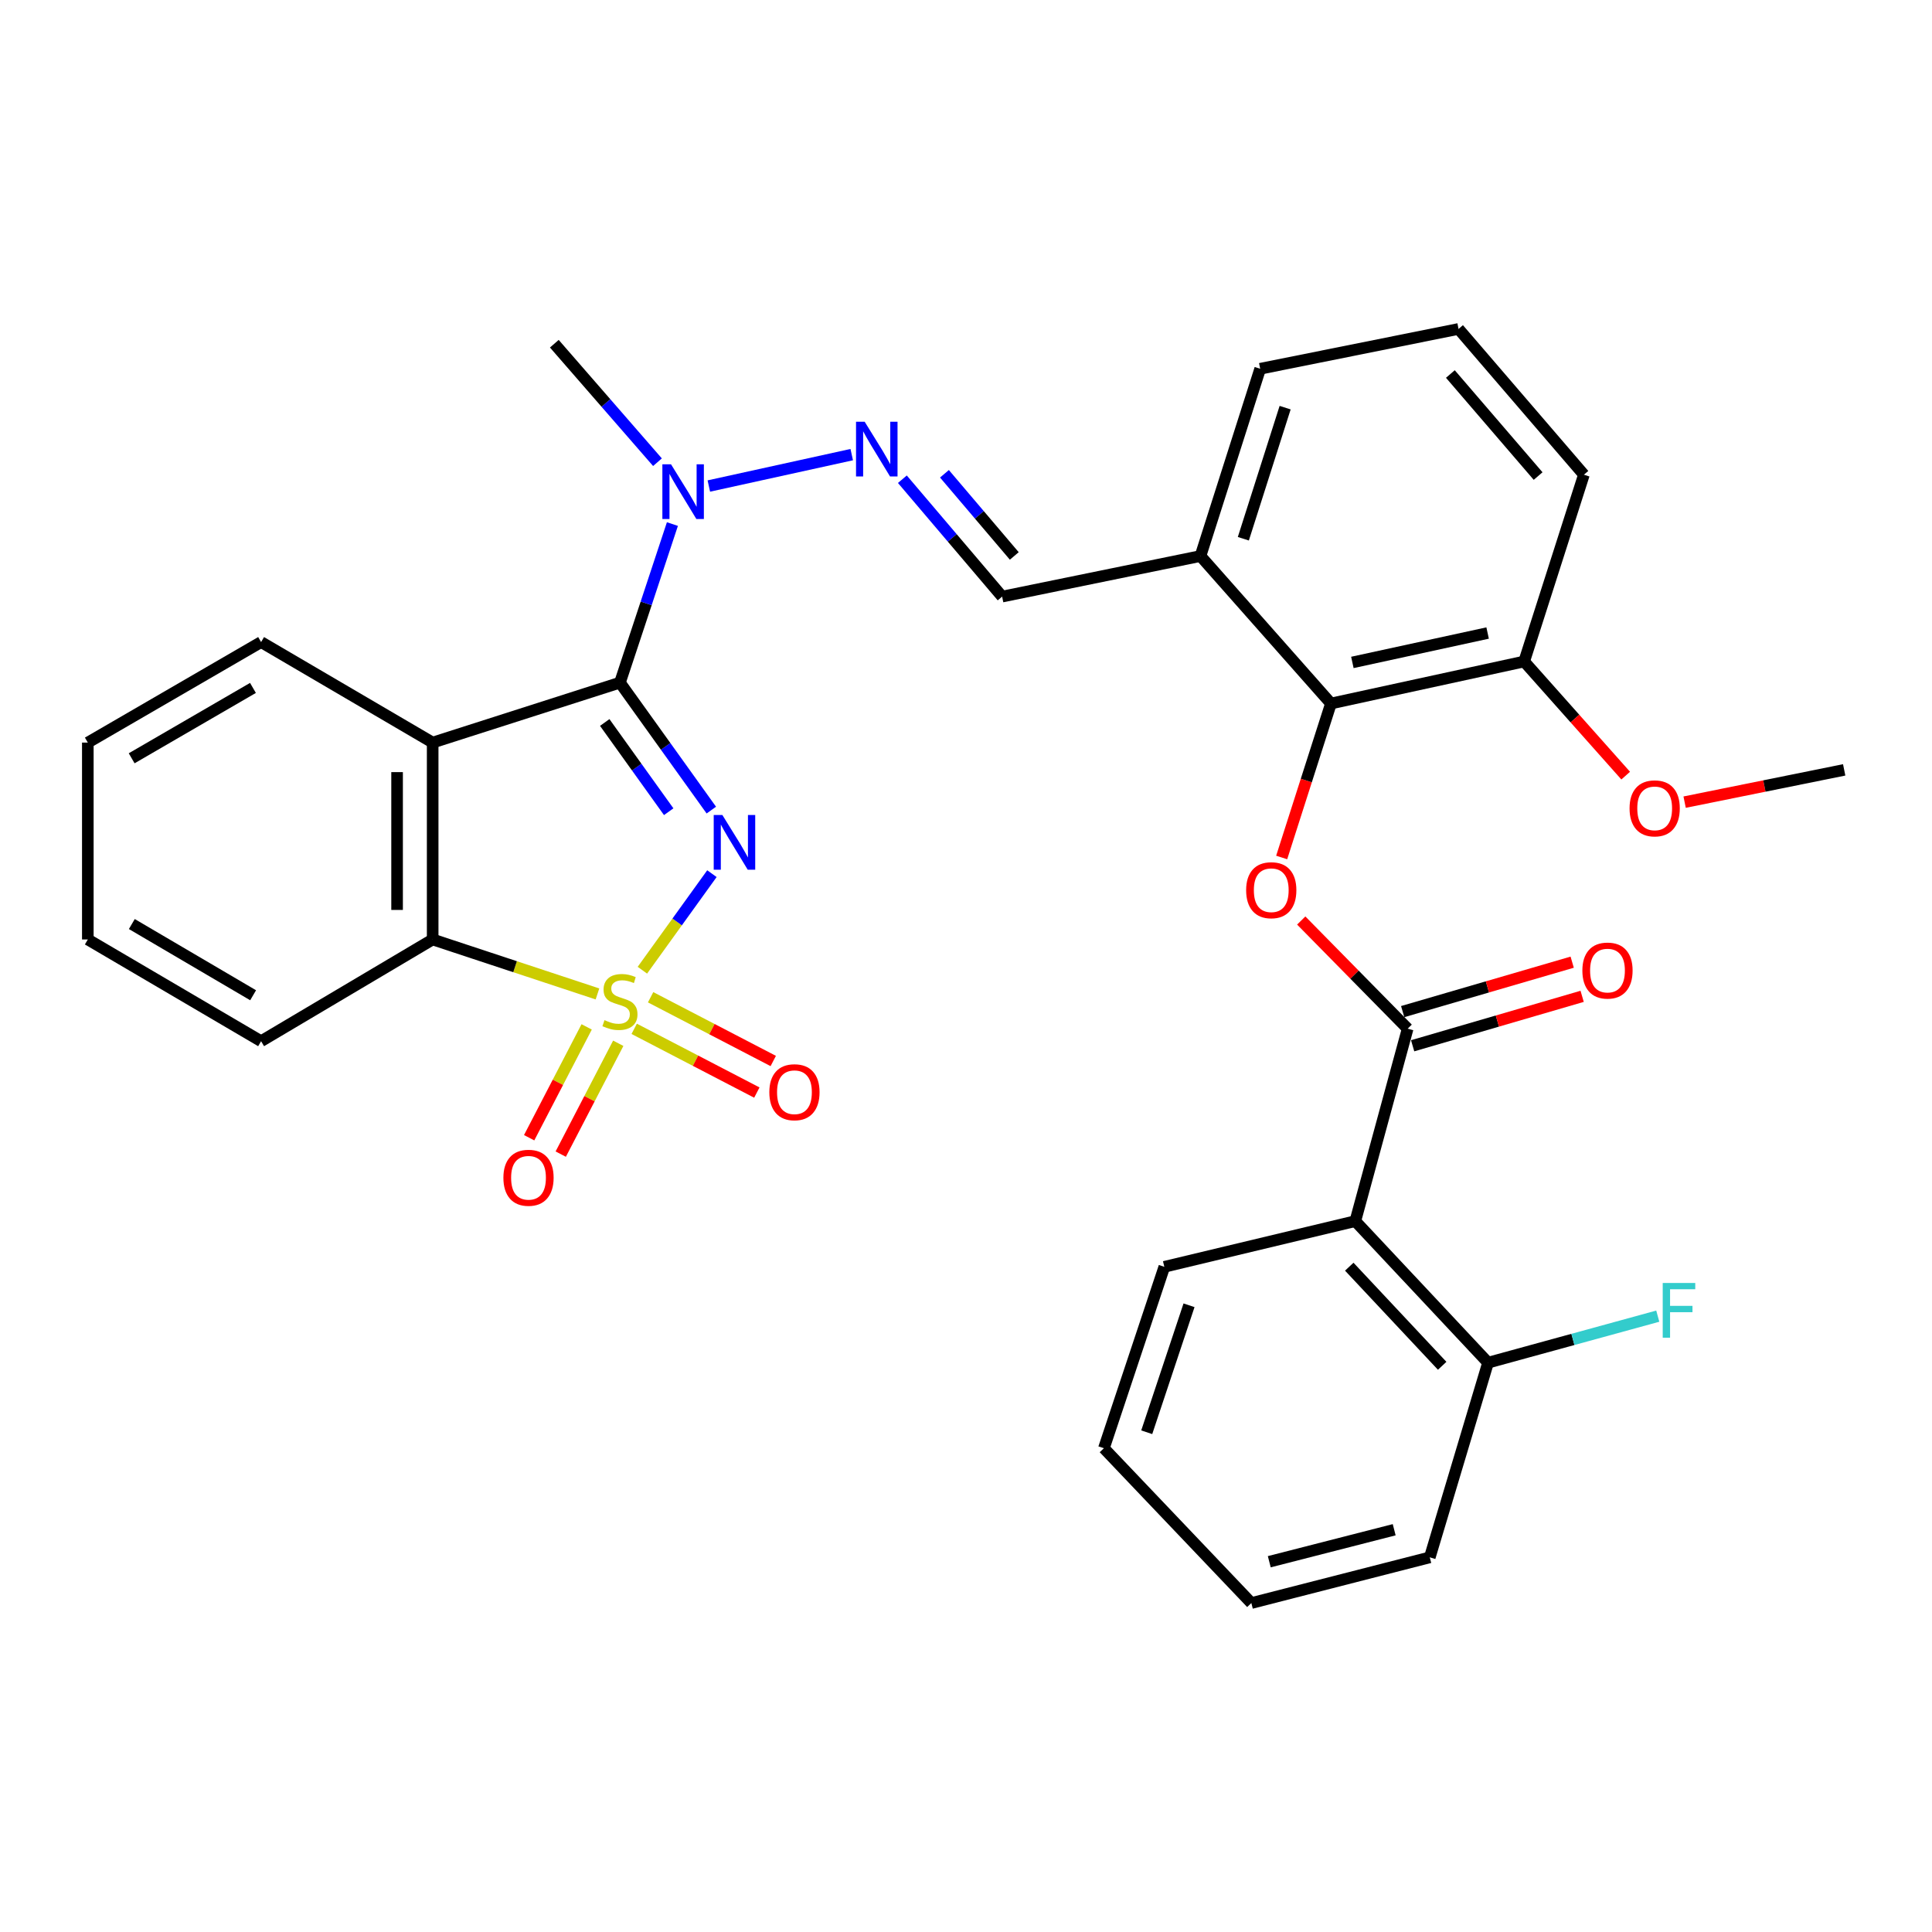 <?xml version='1.0' encoding='iso-8859-1'?>
<svg version='1.1' baseProfile='full'
              xmlns='http://www.w3.org/2000/svg'
                      xmlns:rdkit='http://www.rdkit.org/xml'
                      xmlns:xlink='http://www.w3.org/1999/xlink'
                  xml:space='preserve'
width='1000px' height='1000px' viewBox='0 0 1000 1000'>
<!-- END OF HEADER -->
<rect style='opacity:1.0;fill:#FFFFFF;stroke:none' width='1000' height='1000' x='0' y='0'> </rect>
<path class='bond-0' d='M 332.497,502.179 L 350.494,477.192' style='fill:none;fill-rule:evenodd;stroke:#CCCC00;stroke-width:6px;stroke-linecap:butt;stroke-linejoin:miter;stroke-opacity:1' />
<path class='bond-0' d='M 350.494,477.192 L 368.49,452.205' style='fill:none;fill-rule:evenodd;stroke:#0000FF;stroke-width:6px;stroke-linecap:butt;stroke-linejoin:miter;stroke-opacity:1' />
<path class='bond-3' d='M 309.249,514.461 L 266.599,500.365' style='fill:none;fill-rule:evenodd;stroke:#CCCC00;stroke-width:6px;stroke-linecap:butt;stroke-linejoin:miter;stroke-opacity:1' />
<path class='bond-3' d='M 266.599,500.365 L 223.949,486.268' style='fill:none;fill-rule:evenodd;stroke:#000000;stroke-width:6px;stroke-linecap:butt;stroke-linejoin:miter;stroke-opacity:1' />
<path class='bond-10' d='M 303.654,531.514 L 288.771,560.202' style='fill:none;fill-rule:evenodd;stroke:#CCCC00;stroke-width:6px;stroke-linecap:butt;stroke-linejoin:miter;stroke-opacity:1' />
<path class='bond-10' d='M 288.771,560.202 L 273.888,588.889' style='fill:none;fill-rule:evenodd;stroke:#FF0000;stroke-width:6px;stroke-linecap:butt;stroke-linejoin:miter;stroke-opacity:1' />
<path class='bond-10' d='M 320.003,539.996 L 305.12,568.684' style='fill:none;fill-rule:evenodd;stroke:#CCCC00;stroke-width:6px;stroke-linecap:butt;stroke-linejoin:miter;stroke-opacity:1' />
<path class='bond-10' d='M 305.12,568.684 L 290.238,597.371' style='fill:none;fill-rule:evenodd;stroke:#FF0000;stroke-width:6px;stroke-linecap:butt;stroke-linejoin:miter;stroke-opacity:1' />
<path class='bond-11' d='M 328.259,532.519 L 359.999,549.017' style='fill:none;fill-rule:evenodd;stroke:#CCCC00;stroke-width:6px;stroke-linecap:butt;stroke-linejoin:miter;stroke-opacity:1' />
<path class='bond-11' d='M 359.999,549.017 L 391.738,565.514' style='fill:none;fill-rule:evenodd;stroke:#FF0000;stroke-width:6px;stroke-linecap:butt;stroke-linejoin:miter;stroke-opacity:1' />
<path class='bond-11' d='M 336.753,516.177 L 368.493,532.674' style='fill:none;fill-rule:evenodd;stroke:#CCCC00;stroke-width:6px;stroke-linecap:butt;stroke-linejoin:miter;stroke-opacity:1' />
<path class='bond-11' d='M 368.493,532.674 L 400.233,549.171' style='fill:none;fill-rule:evenodd;stroke:#FF0000;stroke-width:6px;stroke-linecap:butt;stroke-linejoin:miter;stroke-opacity:1' />
<path class='bond-1' d='M 368.182,419.303 L 344.532,386.316' style='fill:none;fill-rule:evenodd;stroke:#0000FF;stroke-width:6px;stroke-linecap:butt;stroke-linejoin:miter;stroke-opacity:1' />
<path class='bond-1' d='M 344.532,386.316 L 320.881,353.328' style='fill:none;fill-rule:evenodd;stroke:#000000;stroke-width:6px;stroke-linecap:butt;stroke-linejoin:miter;stroke-opacity:1' />
<path class='bond-1' d='M 346.118,420.139 L 329.563,397.048' style='fill:none;fill-rule:evenodd;stroke:#0000FF;stroke-width:6px;stroke-linecap:butt;stroke-linejoin:miter;stroke-opacity:1' />
<path class='bond-1' d='M 329.563,397.048 L 313.008,373.956' style='fill:none;fill-rule:evenodd;stroke:#000000;stroke-width:6px;stroke-linecap:butt;stroke-linejoin:miter;stroke-opacity:1' />
<path class='bond-8' d='M 320.881,353.328 L 334.459,312.292' style='fill:none;fill-rule:evenodd;stroke:#000000;stroke-width:6px;stroke-linecap:butt;stroke-linejoin:miter;stroke-opacity:1' />
<path class='bond-8' d='M 334.459,312.292 L 348.038,271.256' style='fill:none;fill-rule:evenodd;stroke:#0000FF;stroke-width:6px;stroke-linecap:butt;stroke-linejoin:miter;stroke-opacity:1' />
<path class='bond-32' d='M 320.881,353.328 L 223.949,384.363' style='fill:none;fill-rule:evenodd;stroke:#000000;stroke-width:6px;stroke-linecap:butt;stroke-linejoin:miter;stroke-opacity:1' />
<path class='bond-2' d='M 223.949,384.363 L 223.949,486.268' style='fill:none;fill-rule:evenodd;stroke:#000000;stroke-width:6px;stroke-linecap:butt;stroke-linejoin:miter;stroke-opacity:1' />
<path class='bond-2' d='M 205.531,399.649 L 205.531,470.982' style='fill:none;fill-rule:evenodd;stroke:#000000;stroke-width:6px;stroke-linecap:butt;stroke-linejoin:miter;stroke-opacity:1' />
<path class='bond-17' d='M 223.949,384.363 L 135.142,332.331' style='fill:none;fill-rule:evenodd;stroke:#000000;stroke-width:6px;stroke-linecap:butt;stroke-linejoin:miter;stroke-opacity:1' />
<path class='bond-21' d='M 223.949,486.268 L 135.142,538.924' style='fill:none;fill-rule:evenodd;stroke:#000000;stroke-width:6px;stroke-linecap:butt;stroke-linejoin:miter;stroke-opacity:1' />
<path class='bond-4' d='M 728.603,532.447 L 701.059,504.452' style='fill:none;fill-rule:evenodd;stroke:#000000;stroke-width:6px;stroke-linecap:butt;stroke-linejoin:miter;stroke-opacity:1' />
<path class='bond-4' d='M 701.059,504.452 L 673.516,476.458' style='fill:none;fill-rule:evenodd;stroke:#FF0000;stroke-width:6px;stroke-linecap:butt;stroke-linejoin:miter;stroke-opacity:1' />
<path class='bond-6' d='M 728.603,532.447 L 701.507,632.05' style='fill:none;fill-rule:evenodd;stroke:#000000;stroke-width:6px;stroke-linecap:butt;stroke-linejoin:miter;stroke-opacity:1' />
<path class='bond-15' d='M 731.181,541.288 L 775.049,528.494' style='fill:none;fill-rule:evenodd;stroke:#000000;stroke-width:6px;stroke-linecap:butt;stroke-linejoin:miter;stroke-opacity:1' />
<path class='bond-15' d='M 775.049,528.494 L 818.917,515.7' style='fill:none;fill-rule:evenodd;stroke:#FF0000;stroke-width:6px;stroke-linecap:butt;stroke-linejoin:miter;stroke-opacity:1' />
<path class='bond-15' d='M 726.025,523.606 L 769.893,510.812' style='fill:none;fill-rule:evenodd;stroke:#000000;stroke-width:6px;stroke-linecap:butt;stroke-linejoin:miter;stroke-opacity:1' />
<path class='bond-15' d='M 769.893,510.812 L 813.761,498.018' style='fill:none;fill-rule:evenodd;stroke:#FF0000;stroke-width:6px;stroke-linecap:butt;stroke-linejoin:miter;stroke-opacity:1' />
<path class='bond-5' d='M 663.393,443.833 L 676.147,403.983' style='fill:none;fill-rule:evenodd;stroke:#FF0000;stroke-width:6px;stroke-linecap:butt;stroke-linejoin:miter;stroke-opacity:1' />
<path class='bond-5' d='M 676.147,403.983 L 688.901,364.134' style='fill:none;fill-rule:evenodd;stroke:#000000;stroke-width:6px;stroke-linecap:butt;stroke-linejoin:miter;stroke-opacity:1' />
<path class='bond-14' d='M 701.507,632.05 L 770.208,705.324' style='fill:none;fill-rule:evenodd;stroke:#000000;stroke-width:6px;stroke-linecap:butt;stroke-linejoin:miter;stroke-opacity:1' />
<path class='bond-14' d='M 698.376,655.638 L 746.467,706.931' style='fill:none;fill-rule:evenodd;stroke:#000000;stroke-width:6px;stroke-linecap:butt;stroke-linejoin:miter;stroke-opacity:1' />
<path class='bond-19' d='M 701.507,632.05 L 602.652,655.707' style='fill:none;fill-rule:evenodd;stroke:#000000;stroke-width:6px;stroke-linecap:butt;stroke-linejoin:miter;stroke-opacity:1' />
<path class='bond-7' d='M 688.901,364.134 L 621.367,287.8' style='fill:none;fill-rule:evenodd;stroke:#000000;stroke-width:6px;stroke-linecap:butt;stroke-linejoin:miter;stroke-opacity:1' />
<path class='bond-16' d='M 688.901,364.134 L 788.903,342.39' style='fill:none;fill-rule:evenodd;stroke:#000000;stroke-width:6px;stroke-linecap:butt;stroke-linejoin:miter;stroke-opacity:1' />
<path class='bond-16' d='M 699.988,342.874 L 769.989,327.653' style='fill:none;fill-rule:evenodd;stroke:#000000;stroke-width:6px;stroke-linecap:butt;stroke-linejoin:miter;stroke-opacity:1' />
<path class='bond-9' d='M 366.89,251.569 L 440.856,235.312' style='fill:none;fill-rule:evenodd;stroke:#0000FF;stroke-width:6px;stroke-linecap:butt;stroke-linejoin:miter;stroke-opacity:1' />
<path class='bond-24' d='M 340.306,239.238 L 313.613,208.57' style='fill:none;fill-rule:evenodd;stroke:#0000FF;stroke-width:6px;stroke-linecap:butt;stroke-linejoin:miter;stroke-opacity:1' />
<path class='bond-24' d='M 313.613,208.57 L 286.92,177.903' style='fill:none;fill-rule:evenodd;stroke:#000000;stroke-width:6px;stroke-linecap:butt;stroke-linejoin:miter;stroke-opacity:1' />
<path class='bond-13' d='M 467.066,248.044 L 492.885,278.421' style='fill:none;fill-rule:evenodd;stroke:#0000FF;stroke-width:6px;stroke-linecap:butt;stroke-linejoin:miter;stroke-opacity:1' />
<path class='bond-13' d='M 492.885,278.421 L 518.705,308.797' style='fill:none;fill-rule:evenodd;stroke:#000000;stroke-width:6px;stroke-linecap:butt;stroke-linejoin:miter;stroke-opacity:1' />
<path class='bond-13' d='M 488.845,245.229 L 506.919,266.492' style='fill:none;fill-rule:evenodd;stroke:#0000FF;stroke-width:6px;stroke-linecap:butt;stroke-linejoin:miter;stroke-opacity:1' />
<path class='bond-13' d='M 506.919,266.492 L 524.993,287.755' style='fill:none;fill-rule:evenodd;stroke:#000000;stroke-width:6px;stroke-linecap:butt;stroke-linejoin:miter;stroke-opacity:1' />
<path class='bond-12' d='M 621.367,287.8 L 518.705,308.797' style='fill:none;fill-rule:evenodd;stroke:#000000;stroke-width:6px;stroke-linecap:butt;stroke-linejoin:miter;stroke-opacity:1' />
<path class='bond-22' d='M 621.367,287.8 L 652.269,190.868' style='fill:none;fill-rule:evenodd;stroke:#000000;stroke-width:6px;stroke-linecap:butt;stroke-linejoin:miter;stroke-opacity:1' />
<path class='bond-22' d='M 643.55,278.854 L 665.182,211.002' style='fill:none;fill-rule:evenodd;stroke:#000000;stroke-width:6px;stroke-linecap:butt;stroke-linejoin:miter;stroke-opacity:1' />
<path class='bond-18' d='M 770.208,705.324 L 814.135,693.282' style='fill:none;fill-rule:evenodd;stroke:#000000;stroke-width:6px;stroke-linecap:butt;stroke-linejoin:miter;stroke-opacity:1' />
<path class='bond-18' d='M 814.135,693.282 L 858.061,681.239' style='fill:none;fill-rule:evenodd;stroke:#33CCCC;stroke-width:6px;stroke-linecap:butt;stroke-linejoin:miter;stroke-opacity:1' />
<path class='bond-26' d='M 770.208,705.324 L 740.053,806.083' style='fill:none;fill-rule:evenodd;stroke:#000000;stroke-width:6px;stroke-linecap:butt;stroke-linejoin:miter;stroke-opacity:1' />
<path class='bond-20' d='M 788.903,342.39 L 815.18,371.927' style='fill:none;fill-rule:evenodd;stroke:#000000;stroke-width:6px;stroke-linecap:butt;stroke-linejoin:miter;stroke-opacity:1' />
<path class='bond-20' d='M 815.18,371.927 L 841.457,401.464' style='fill:none;fill-rule:evenodd;stroke:#FF0000;stroke-width:6px;stroke-linecap:butt;stroke-linejoin:miter;stroke-opacity:1' />
<path class='bond-34' d='M 788.903,342.39 L 819.825,245.714' style='fill:none;fill-rule:evenodd;stroke:#000000;stroke-width:6px;stroke-linecap:butt;stroke-linejoin:miter;stroke-opacity:1' />
<path class='bond-33' d='M 135.142,332.331 L 45.455,384.363' style='fill:none;fill-rule:evenodd;stroke:#000000;stroke-width:6px;stroke-linecap:butt;stroke-linejoin:miter;stroke-opacity:1' />
<path class='bond-33' d='M 130.931,356.067 L 68.15,392.49' style='fill:none;fill-rule:evenodd;stroke:#000000;stroke-width:6px;stroke-linecap:butt;stroke-linejoin:miter;stroke-opacity:1' />
<path class='bond-29' d='M 602.652,655.707 L 571.382,749.6' style='fill:none;fill-rule:evenodd;stroke:#000000;stroke-width:6px;stroke-linecap:butt;stroke-linejoin:miter;stroke-opacity:1' />
<path class='bond-29' d='M 615.436,675.611 L 593.547,741.336' style='fill:none;fill-rule:evenodd;stroke:#000000;stroke-width:6px;stroke-linecap:butt;stroke-linejoin:miter;stroke-opacity:1' />
<path class='bond-27' d='M 871.959,415.189 L 913.252,406.836' style='fill:none;fill-rule:evenodd;stroke:#FF0000;stroke-width:6px;stroke-linecap:butt;stroke-linejoin:miter;stroke-opacity:1' />
<path class='bond-27' d='M 913.252,406.836 L 954.545,398.484' style='fill:none;fill-rule:evenodd;stroke:#000000;stroke-width:6px;stroke-linecap:butt;stroke-linejoin:miter;stroke-opacity:1' />
<path class='bond-30' d='M 135.142,538.924 L 45.455,486.268' style='fill:none;fill-rule:evenodd;stroke:#000000;stroke-width:6px;stroke-linecap:butt;stroke-linejoin:miter;stroke-opacity:1' />
<path class='bond-30' d='M 131.014,515.143 L 68.233,478.283' style='fill:none;fill-rule:evenodd;stroke:#000000;stroke-width:6px;stroke-linecap:butt;stroke-linejoin:miter;stroke-opacity:1' />
<path class='bond-23' d='M 652.269,190.868 L 754.941,170.26' style='fill:none;fill-rule:evenodd;stroke:#000000;stroke-width:6px;stroke-linecap:butt;stroke-linejoin:miter;stroke-opacity:1' />
<path class='bond-25' d='M 754.941,170.26 L 819.825,245.714' style='fill:none;fill-rule:evenodd;stroke:#000000;stroke-width:6px;stroke-linecap:butt;stroke-linejoin:miter;stroke-opacity:1' />
<path class='bond-25' d='M 750.709,193.587 L 796.127,246.404' style='fill:none;fill-rule:evenodd;stroke:#000000;stroke-width:6px;stroke-linecap:butt;stroke-linejoin:miter;stroke-opacity:1' />
<path class='bond-35' d='M 740.053,806.083 L 647.695,829.74' style='fill:none;fill-rule:evenodd;stroke:#000000;stroke-width:6px;stroke-linecap:butt;stroke-linejoin:miter;stroke-opacity:1' />
<path class='bond-35' d='M 721.629,791.789 L 656.978,808.349' style='fill:none;fill-rule:evenodd;stroke:#000000;stroke-width:6px;stroke-linecap:butt;stroke-linejoin:miter;stroke-opacity:1' />
<path class='bond-28' d='M 45.455,384.363 L 45.455,486.268' style='fill:none;fill-rule:evenodd;stroke:#000000;stroke-width:6px;stroke-linecap:butt;stroke-linejoin:miter;stroke-opacity:1' />
<path class='bond-31' d='M 571.382,749.6 L 647.695,829.74' style='fill:none;fill-rule:evenodd;stroke:#000000;stroke-width:6px;stroke-linecap:butt;stroke-linejoin:miter;stroke-opacity:1' />
<path  class='atom-0' d='M 312.881 528.026
Q 313.201 528.146, 314.521 528.706
Q 315.841 529.266, 317.281 529.626
Q 318.761 529.946, 320.201 529.946
Q 322.881 529.946, 324.441 528.666
Q 326.001 527.346, 326.001 525.066
Q 326.001 523.506, 325.201 522.546
Q 324.441 521.586, 323.241 521.066
Q 322.041 520.546, 320.041 519.946
Q 317.521 519.186, 316.001 518.466
Q 314.521 517.746, 313.441 516.226
Q 312.401 514.706, 312.401 512.146
Q 312.401 508.586, 314.801 506.386
Q 317.241 504.186, 322.041 504.186
Q 325.321 504.186, 329.041 505.746
L 328.121 508.826
Q 324.721 507.426, 322.161 507.426
Q 319.401 507.426, 317.881 508.586
Q 316.361 509.706, 316.401 511.666
Q 316.401 513.186, 317.161 514.106
Q 317.961 515.026, 319.081 515.546
Q 320.241 516.066, 322.161 516.666
Q 324.721 517.466, 326.241 518.266
Q 327.761 519.066, 328.841 520.706
Q 329.961 522.306, 329.961 525.066
Q 329.961 528.986, 327.321 531.106
Q 324.721 533.186, 320.361 533.186
Q 317.841 533.186, 315.921 532.626
Q 314.041 532.106, 311.801 531.186
L 312.881 528.026
' fill='#CCCC00'/>
<path  class='atom-1' d='M 373.898 421.846
L 383.178 436.846
Q 384.098 438.326, 385.578 441.006
Q 387.058 443.686, 387.138 443.846
L 387.138 421.846
L 390.898 421.846
L 390.898 450.166
L 387.018 450.166
L 377.058 433.766
Q 375.898 431.846, 374.658 429.646
Q 373.458 427.446, 373.098 426.766
L 373.098 450.166
L 369.418 450.166
L 369.418 421.846
L 373.898 421.846
' fill='#0000FF'/>
<path  class='atom-6' d='M 644.999 460.767
Q 644.999 453.967, 648.359 450.167
Q 651.719 446.367, 657.999 446.367
Q 664.279 446.367, 667.639 450.167
Q 670.999 453.967, 670.999 460.767
Q 670.999 467.647, 667.599 471.567
Q 664.199 475.447, 657.999 475.447
Q 651.759 475.447, 648.359 471.567
Q 644.999 467.687, 644.999 460.767
M 657.999 472.247
Q 662.319 472.247, 664.639 469.367
Q 666.999 466.447, 666.999 460.767
Q 666.999 455.207, 664.639 452.407
Q 662.319 449.567, 657.999 449.567
Q 653.679 449.567, 651.319 452.367
Q 648.999 455.167, 648.999 460.767
Q 648.999 466.487, 651.319 469.367
Q 653.679 472.247, 657.999 472.247
' fill='#FF0000'/>
<path  class='atom-9' d='M 347.324 240.333
L 356.604 255.333
Q 357.524 256.813, 359.004 259.493
Q 360.484 262.173, 360.564 262.333
L 360.564 240.333
L 364.324 240.333
L 364.324 268.653
L 360.444 268.653
L 350.484 252.253
Q 349.324 250.333, 348.084 248.133
Q 346.884 245.933, 346.524 245.253
L 346.524 268.653
L 342.844 268.653
L 342.844 240.333
L 347.324 240.333
' fill='#0000FF'/>
<path  class='atom-10' d='M 447.561 218.303
L 456.841 233.303
Q 457.761 234.783, 459.241 237.463
Q 460.721 240.143, 460.801 240.303
L 460.801 218.303
L 464.561 218.303
L 464.561 246.623
L 460.681 246.623
L 450.721 230.223
Q 449.561 228.303, 448.321 226.103
Q 447.121 223.903, 446.761 223.223
L 446.761 246.623
L 443.081 246.623
L 443.081 218.303
L 447.561 218.303
' fill='#0000FF'/>
<path  class='atom-11' d='M 260.556 609.608
Q 260.556 602.808, 263.916 599.008
Q 267.276 595.208, 273.556 595.208
Q 279.836 595.208, 283.196 599.008
Q 286.556 602.808, 286.556 609.608
Q 286.556 616.488, 283.156 620.408
Q 279.756 624.288, 273.556 624.288
Q 267.316 624.288, 263.916 620.408
Q 260.556 616.528, 260.556 609.608
M 273.556 621.088
Q 277.876 621.088, 280.196 618.208
Q 282.556 615.288, 282.556 609.608
Q 282.556 604.048, 280.196 601.248
Q 277.876 598.408, 273.556 598.408
Q 269.236 598.408, 266.876 601.208
Q 264.556 604.008, 264.556 609.608
Q 264.556 615.328, 266.876 618.208
Q 269.236 621.088, 273.556 621.088
' fill='#FF0000'/>
<path  class='atom-12' d='M 398.203 565.332
Q 398.203 558.532, 401.563 554.732
Q 404.923 550.932, 411.203 550.932
Q 417.483 550.932, 420.843 554.732
Q 424.203 558.532, 424.203 565.332
Q 424.203 572.212, 420.803 576.132
Q 417.403 580.012, 411.203 580.012
Q 404.963 580.012, 401.563 576.132
Q 398.203 572.252, 398.203 565.332
M 411.203 576.812
Q 415.523 576.812, 417.843 573.932
Q 420.203 571.012, 420.203 565.332
Q 420.203 559.772, 417.843 556.972
Q 415.523 554.132, 411.203 554.132
Q 406.883 554.132, 404.523 556.932
Q 402.203 559.732, 402.203 565.332
Q 402.203 571.052, 404.523 573.932
Q 406.883 576.812, 411.203 576.812
' fill='#FF0000'/>
<path  class='atom-16' d='M 819.032 502.362
Q 819.032 495.562, 822.392 491.762
Q 825.752 487.962, 832.032 487.962
Q 838.312 487.962, 841.672 491.762
Q 845.032 495.562, 845.032 502.362
Q 845.032 509.242, 841.632 513.162
Q 838.232 517.042, 832.032 517.042
Q 825.792 517.042, 822.392 513.162
Q 819.032 509.282, 819.032 502.362
M 832.032 513.842
Q 836.352 513.842, 838.672 510.962
Q 841.032 508.042, 841.032 502.362
Q 841.032 496.802, 838.672 494.002
Q 836.352 491.162, 832.032 491.162
Q 827.712 491.162, 825.352 493.962
Q 823.032 496.762, 823.032 502.362
Q 823.032 508.082, 825.352 510.962
Q 827.712 513.842, 832.032 513.842
' fill='#FF0000'/>
<path  class='atom-19' d='M 860.623 664.069
L 877.463 664.069
L 877.463 667.309
L 864.423 667.309
L 864.423 675.909
L 876.023 675.909
L 876.023 679.189
L 864.423 679.189
L 864.423 692.389
L 860.623 692.389
L 860.623 664.069
' fill='#33CCCC'/>
<path  class='atom-21' d='M 843.457 418.405
Q 843.457 411.605, 846.817 407.805
Q 850.177 404.005, 856.457 404.005
Q 862.737 404.005, 866.097 407.805
Q 869.457 411.605, 869.457 418.405
Q 869.457 425.285, 866.057 429.205
Q 862.657 433.085, 856.457 433.085
Q 850.217 433.085, 846.817 429.205
Q 843.457 425.325, 843.457 418.405
M 856.457 429.885
Q 860.777 429.885, 863.097 427.005
Q 865.457 424.085, 865.457 418.405
Q 865.457 412.845, 863.097 410.045
Q 860.777 407.205, 856.457 407.205
Q 852.137 407.205, 849.777 410.005
Q 847.457 412.805, 847.457 418.405
Q 847.457 424.125, 849.777 427.005
Q 852.137 429.885, 856.457 429.885
' fill='#FF0000'/>
</svg>
